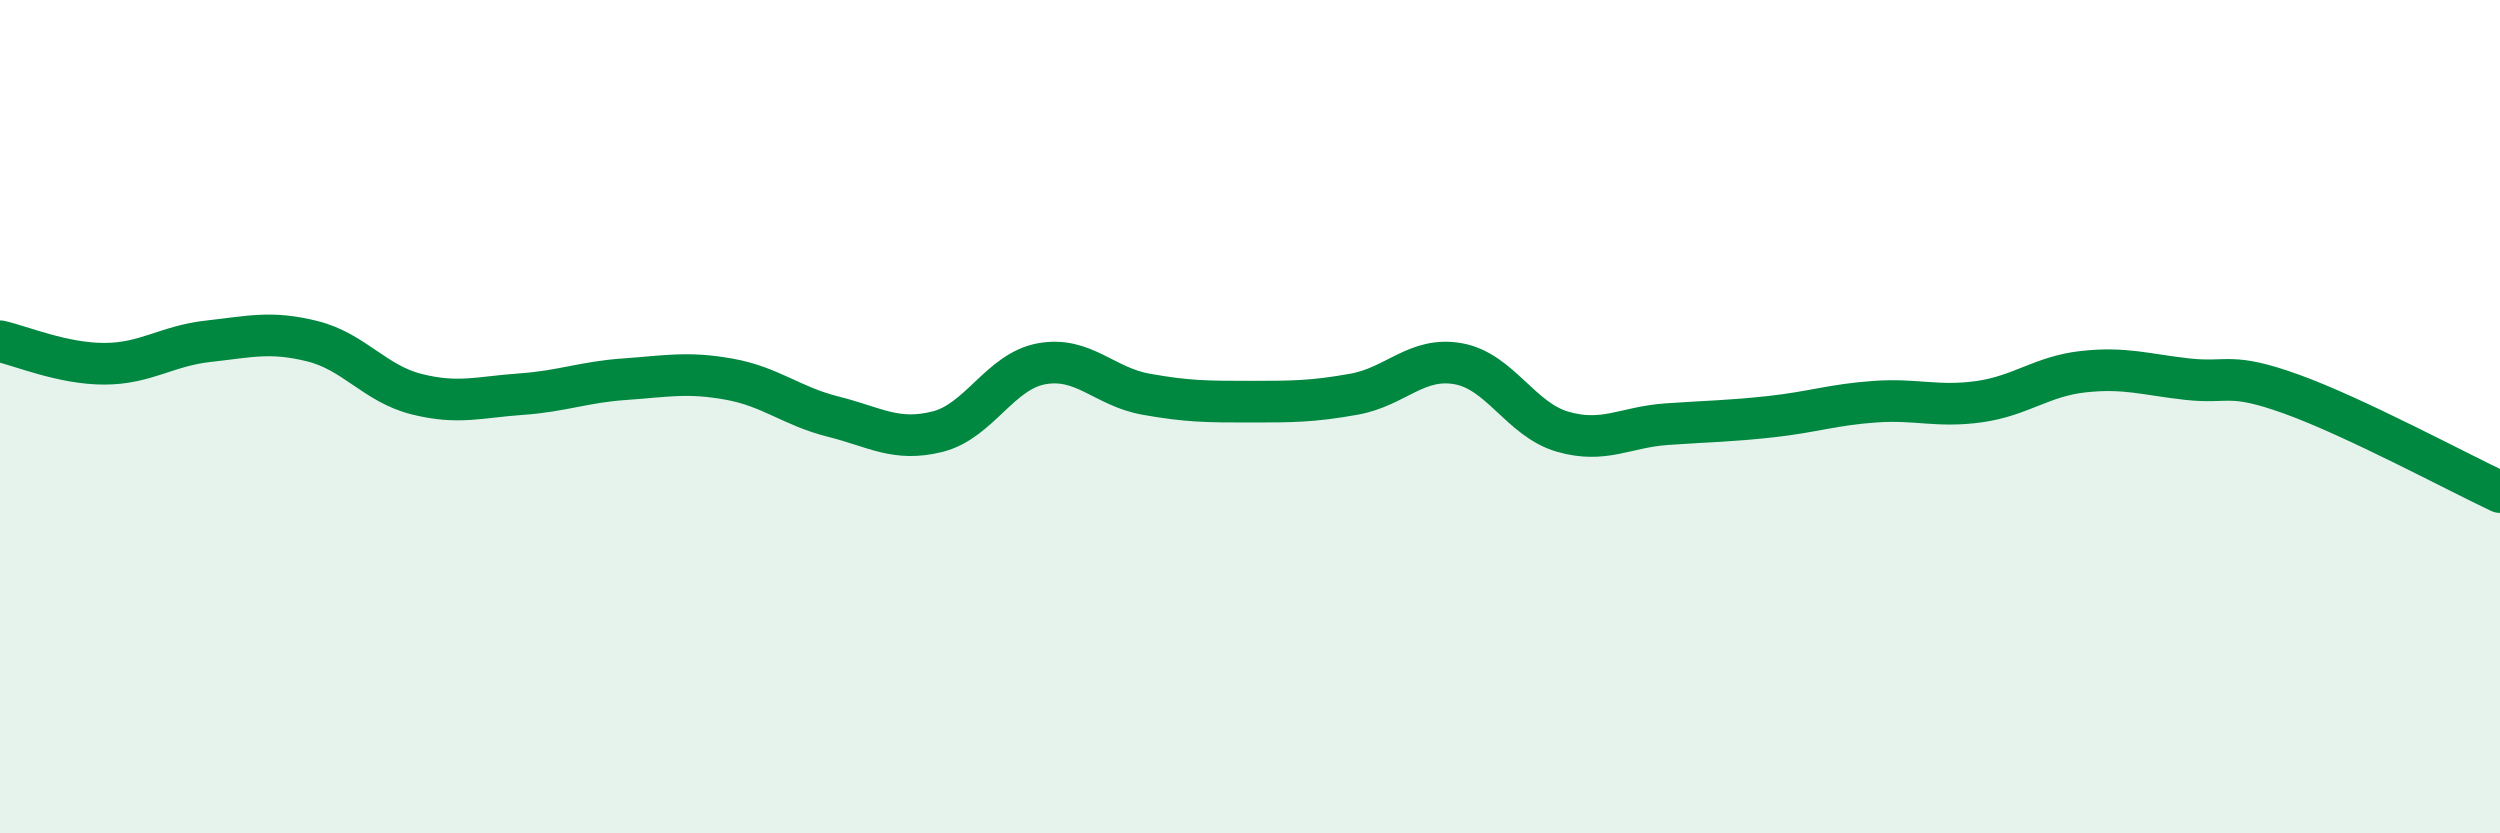 
    <svg width="60" height="20" viewBox="0 0 60 20" xmlns="http://www.w3.org/2000/svg">
      <path
        d="M 0,8.19 C 0.5,8.3 1.5,8.73 2.5,8.73 C 3.5,8.73 4,8.3 5,8.19 C 6,8.08 6.5,7.94 7.5,8.19 C 8.5,8.44 9,9.21 10,9.46 C 11,9.71 11.5,9.53 12.5,9.46 C 13.5,9.39 14,9.17 15,9.1 C 16,9.03 16.5,8.92 17.5,9.1 C 18.5,9.28 19,9.75 20,10 C 21,10.25 21.5,10.61 22.5,10.36 C 23.5,10.11 24,8.91 25,8.73 C 26,8.55 26.5,9.28 27.5,9.46 C 28.5,9.64 29,9.64 30,9.64 C 31,9.64 31.5,9.64 32.5,9.46 C 33.5,9.28 34,8.55 35,8.73 C 36,8.91 36.5,10.07 37.5,10.36 C 38.5,10.65 39,10.25 40,10.18 C 41,10.11 41.5,10.11 42.5,10 C 43.5,9.89 44,9.71 45,9.64 C 46,9.57 46.5,9.78 47.5,9.64 C 48.5,9.5 49,9.03 50,8.92 C 51,8.81 51.5,8.99 52.5,9.1 C 53.5,9.21 53.5,8.92 55,9.46 C 56.5,10 59,11.34 60,11.81L60 20L0 20Z"
        fill="#008740"
        opacity="0.1"
        stroke-linecap="round"
        stroke-linejoin="round"
      />
      <path
        d="M 0,8.19 C 0.5,8.3 1.5,8.73 2.5,8.73 C 3.5,8.73 4,8.3 5,8.19 C 6,8.08 6.5,7.94 7.5,8.19 C 8.5,8.44 9,9.21 10,9.46 C 11,9.71 11.5,9.53 12.5,9.46 C 13.5,9.39 14,9.17 15,9.1 C 16,9.03 16.5,8.92 17.5,9.1 C 18.5,9.28 19,9.75 20,10 C 21,10.25 21.5,10.61 22.5,10.36 C 23.5,10.11 24,8.91 25,8.73 C 26,8.55 26.5,9.28 27.5,9.46 C 28.5,9.64 29,9.64 30,9.64 C 31,9.64 31.5,9.64 32.5,9.46 C 33.5,9.28 34,8.55 35,8.73 C 36,8.91 36.5,10.07 37.5,10.36 C 38.5,10.65 39,10.25 40,10.18 C 41,10.11 41.5,10.11 42.5,10 C 43.5,9.89 44,9.71 45,9.64 C 46,9.57 46.5,9.78 47.5,9.64 C 48.5,9.5 49,9.03 50,8.92 C 51,8.81 51.5,8.99 52.5,9.1 C 53.5,9.21 53.5,8.92 55,9.46 C 56.5,10 59,11.34 60,11.81"
        stroke="#008740"
        stroke-width="1"
        fill="none"
        stroke-linecap="round"
        stroke-linejoin="round"
      />
    </svg>
  
